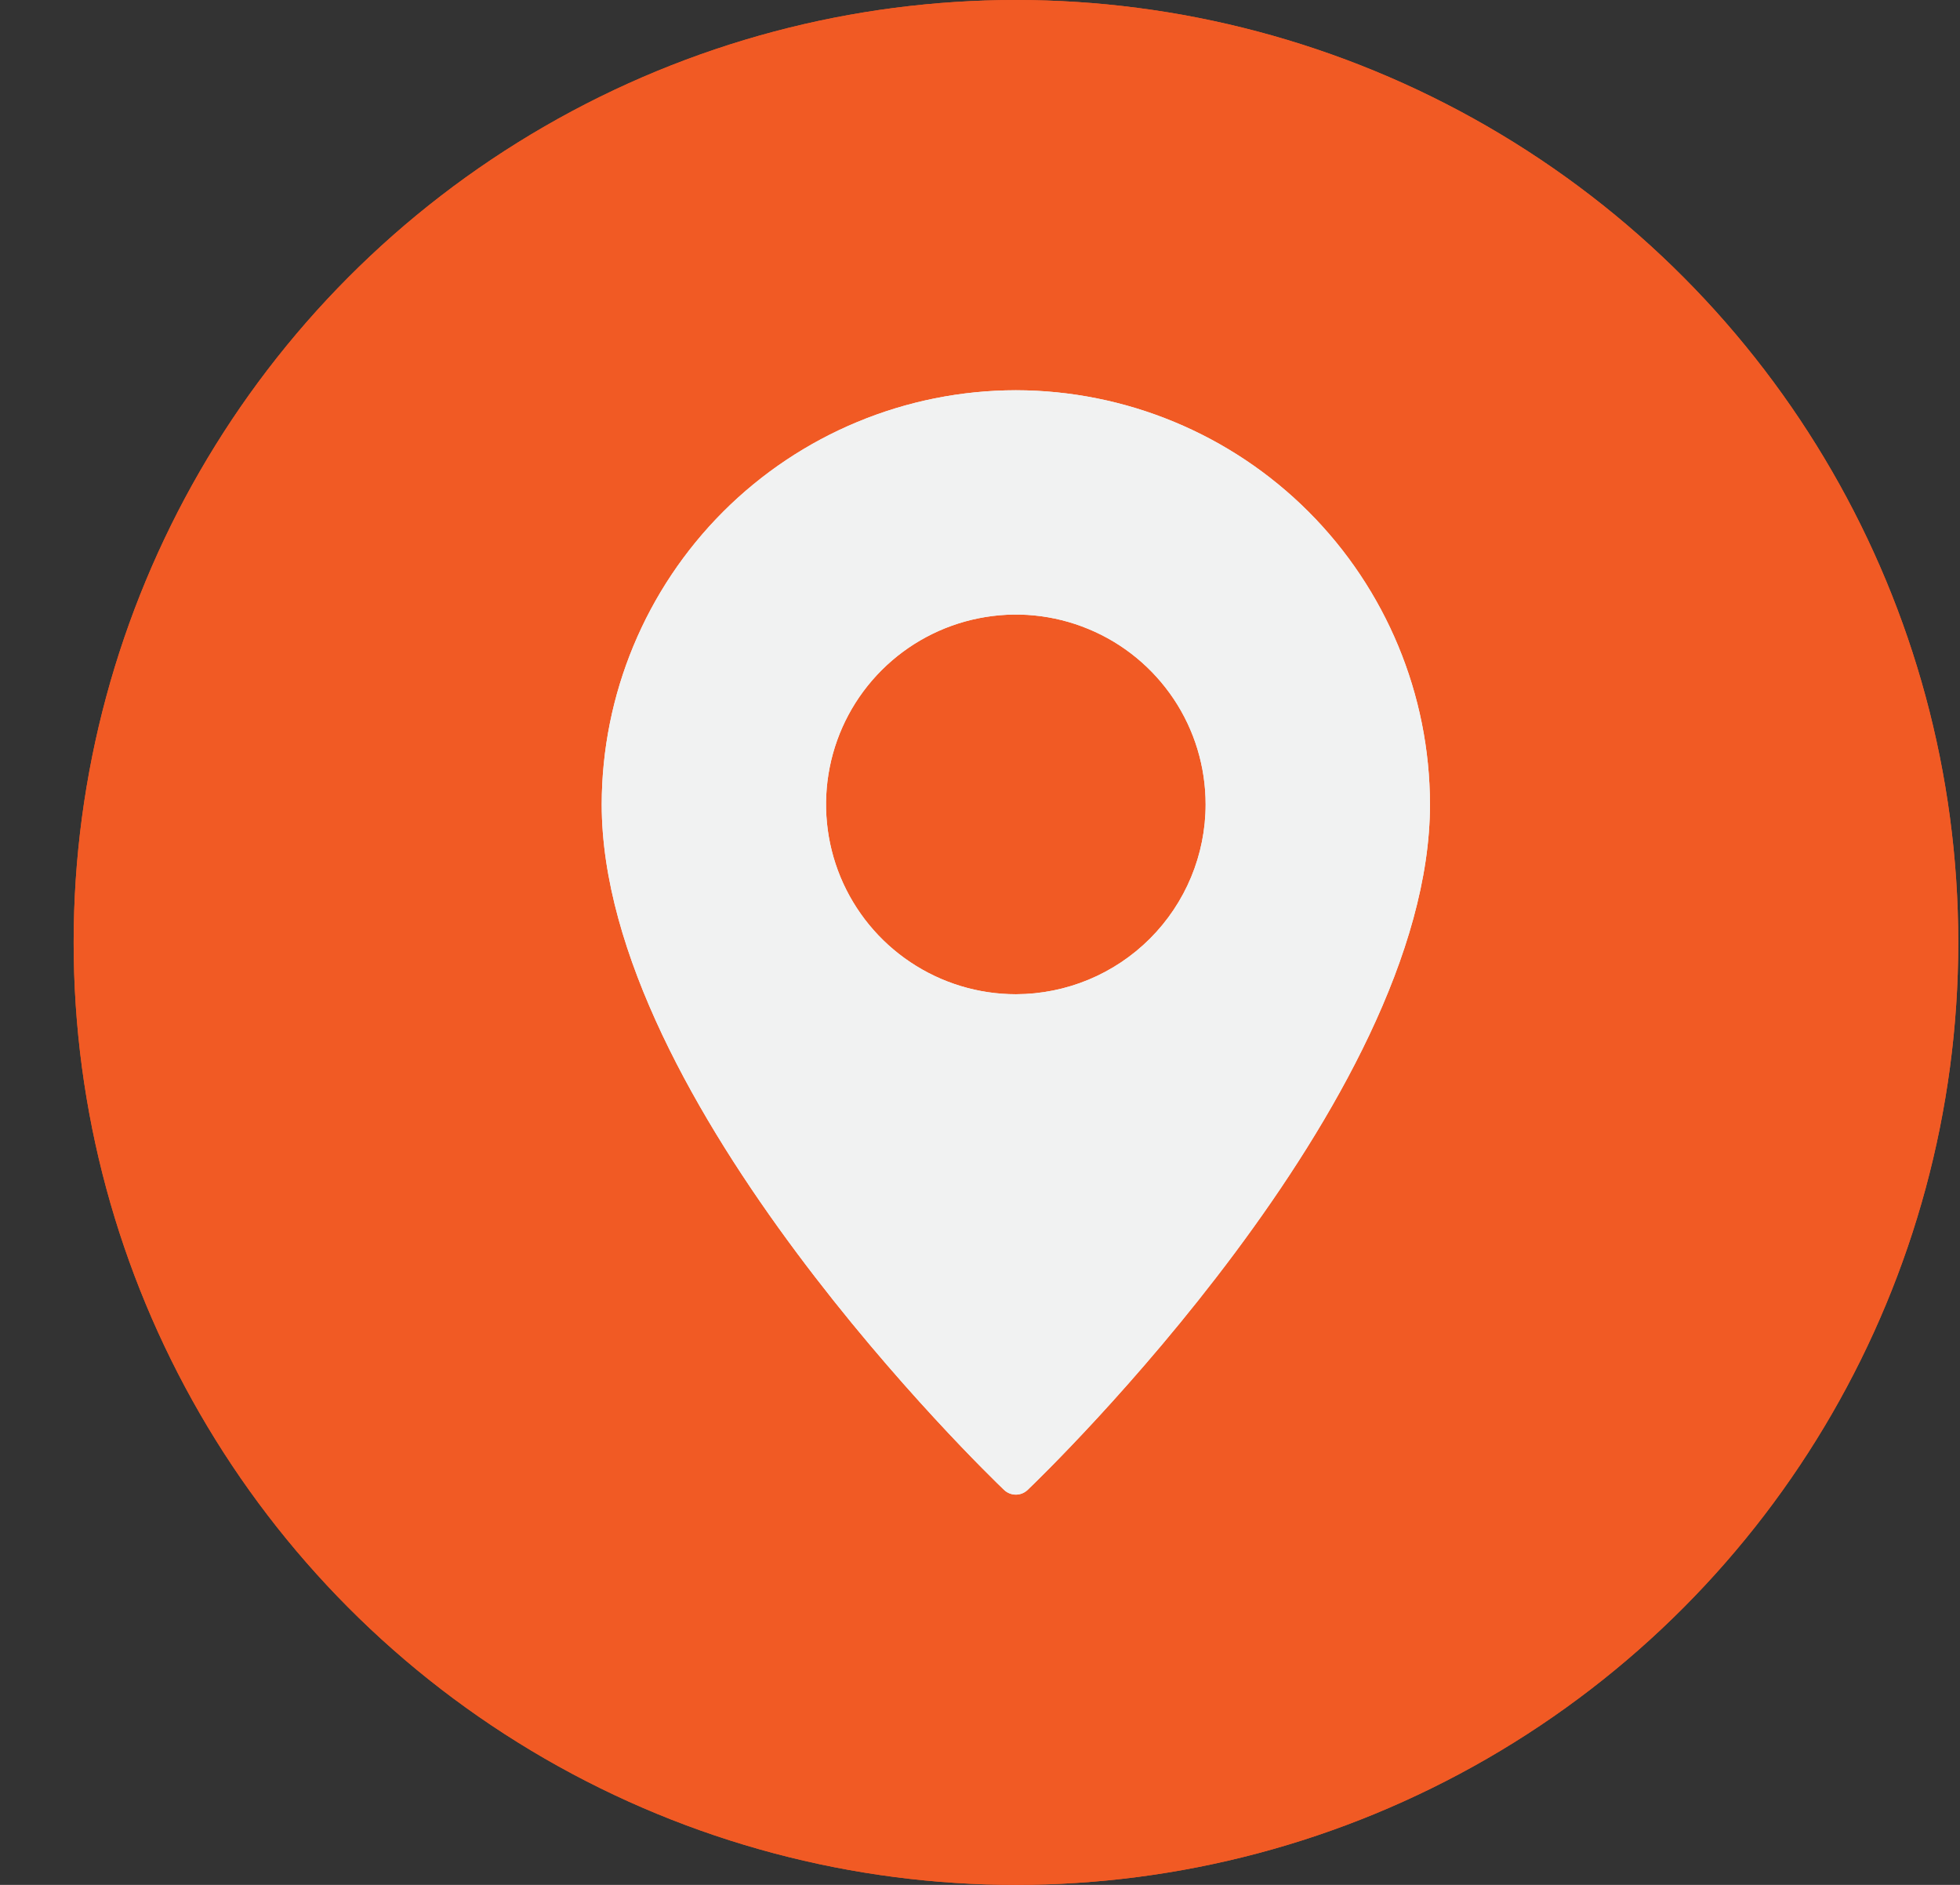 <svg width="26" height="25" viewBox="0 0 26 25" fill="none" xmlns="http://www.w3.org/2000/svg">
<rect x="0" y="0" width="26" height="25" fill="#333333" stroke="none"/>
<circle cx="13.477" cy="12.5" r="12.5" fill="#F15A24"/>
<circle cx="13.477" cy="12.5" r="12.5" fill="#F15A24"/>
<g clip-path="url(#clip0_334_699)">
<path d="M13.476 5.176C12.019 5.178 10.623 5.757 9.593 6.787C8.564 7.817 7.984 9.213 7.982 10.669C7.982 14.613 13.1 19.552 13.318 19.76C13.36 19.801 13.417 19.824 13.476 19.824C13.535 19.824 13.591 19.801 13.633 19.76C13.851 19.552 18.969 14.613 18.969 10.669C18.967 9.213 18.387 7.817 17.358 6.787C16.328 5.757 14.932 5.178 13.476 5.176ZM13.476 13.187C12.978 13.187 12.491 13.039 12.077 12.762C11.663 12.486 11.34 12.092 11.149 11.632C10.959 11.172 10.909 10.666 11.006 10.178C11.103 9.689 11.343 9.241 11.695 8.889C12.047 8.537 12.496 8.297 12.984 8.2C13.473 8.102 13.979 8.152 14.439 8.343C14.899 8.533 15.292 8.856 15.569 9.27C15.846 9.684 15.993 10.171 15.993 10.669C15.993 11.337 15.727 11.977 15.255 12.449C14.783 12.921 14.143 13.186 13.476 13.187Z" fill="#F1F2F2"/>
</g>
<g clip-path="url(#clip1_334_699)">
<path d="M13.476 5.176C12.019 5.178 10.623 5.757 9.593 6.787C8.564 7.817 7.984 9.213 7.982 10.669C7.982 14.613 13.1 19.552 13.318 19.76C13.36 19.801 13.417 19.824 13.476 19.824C13.535 19.824 13.591 19.801 13.633 19.76C13.851 19.552 18.969 14.613 18.969 10.669C18.967 9.213 18.387 7.817 17.358 6.787C16.328 5.757 14.932 5.178 13.476 5.176ZM13.476 13.187C12.978 13.187 12.491 13.039 12.077 12.762C11.663 12.486 11.34 12.092 11.149 11.632C10.959 11.172 10.909 10.666 11.006 10.178C11.103 9.689 11.343 9.241 11.695 8.889C12.047 8.537 12.496 8.297 12.984 8.2C13.473 8.102 13.979 8.152 14.439 8.343C14.899 8.533 15.292 8.856 15.569 9.27C15.846 9.684 15.993 10.171 15.993 10.669C15.993 11.337 15.727 11.977 15.255 12.449C14.783 12.921 14.143 13.186 13.476 13.187Z" fill="#F1F2F2"/>
</g>
<defs>
<clipPath id="clip0_334_699">
<rect width="14.648" height="14.648" fill="white" transform="translate(6.152 5.176)"/>
</clipPath>
<clipPath id="clip1_334_699">
<rect width="14.648" height="14.648" fill="white" transform="translate(6.152 5.176)"/>
</clipPath>
</defs>
</svg>

